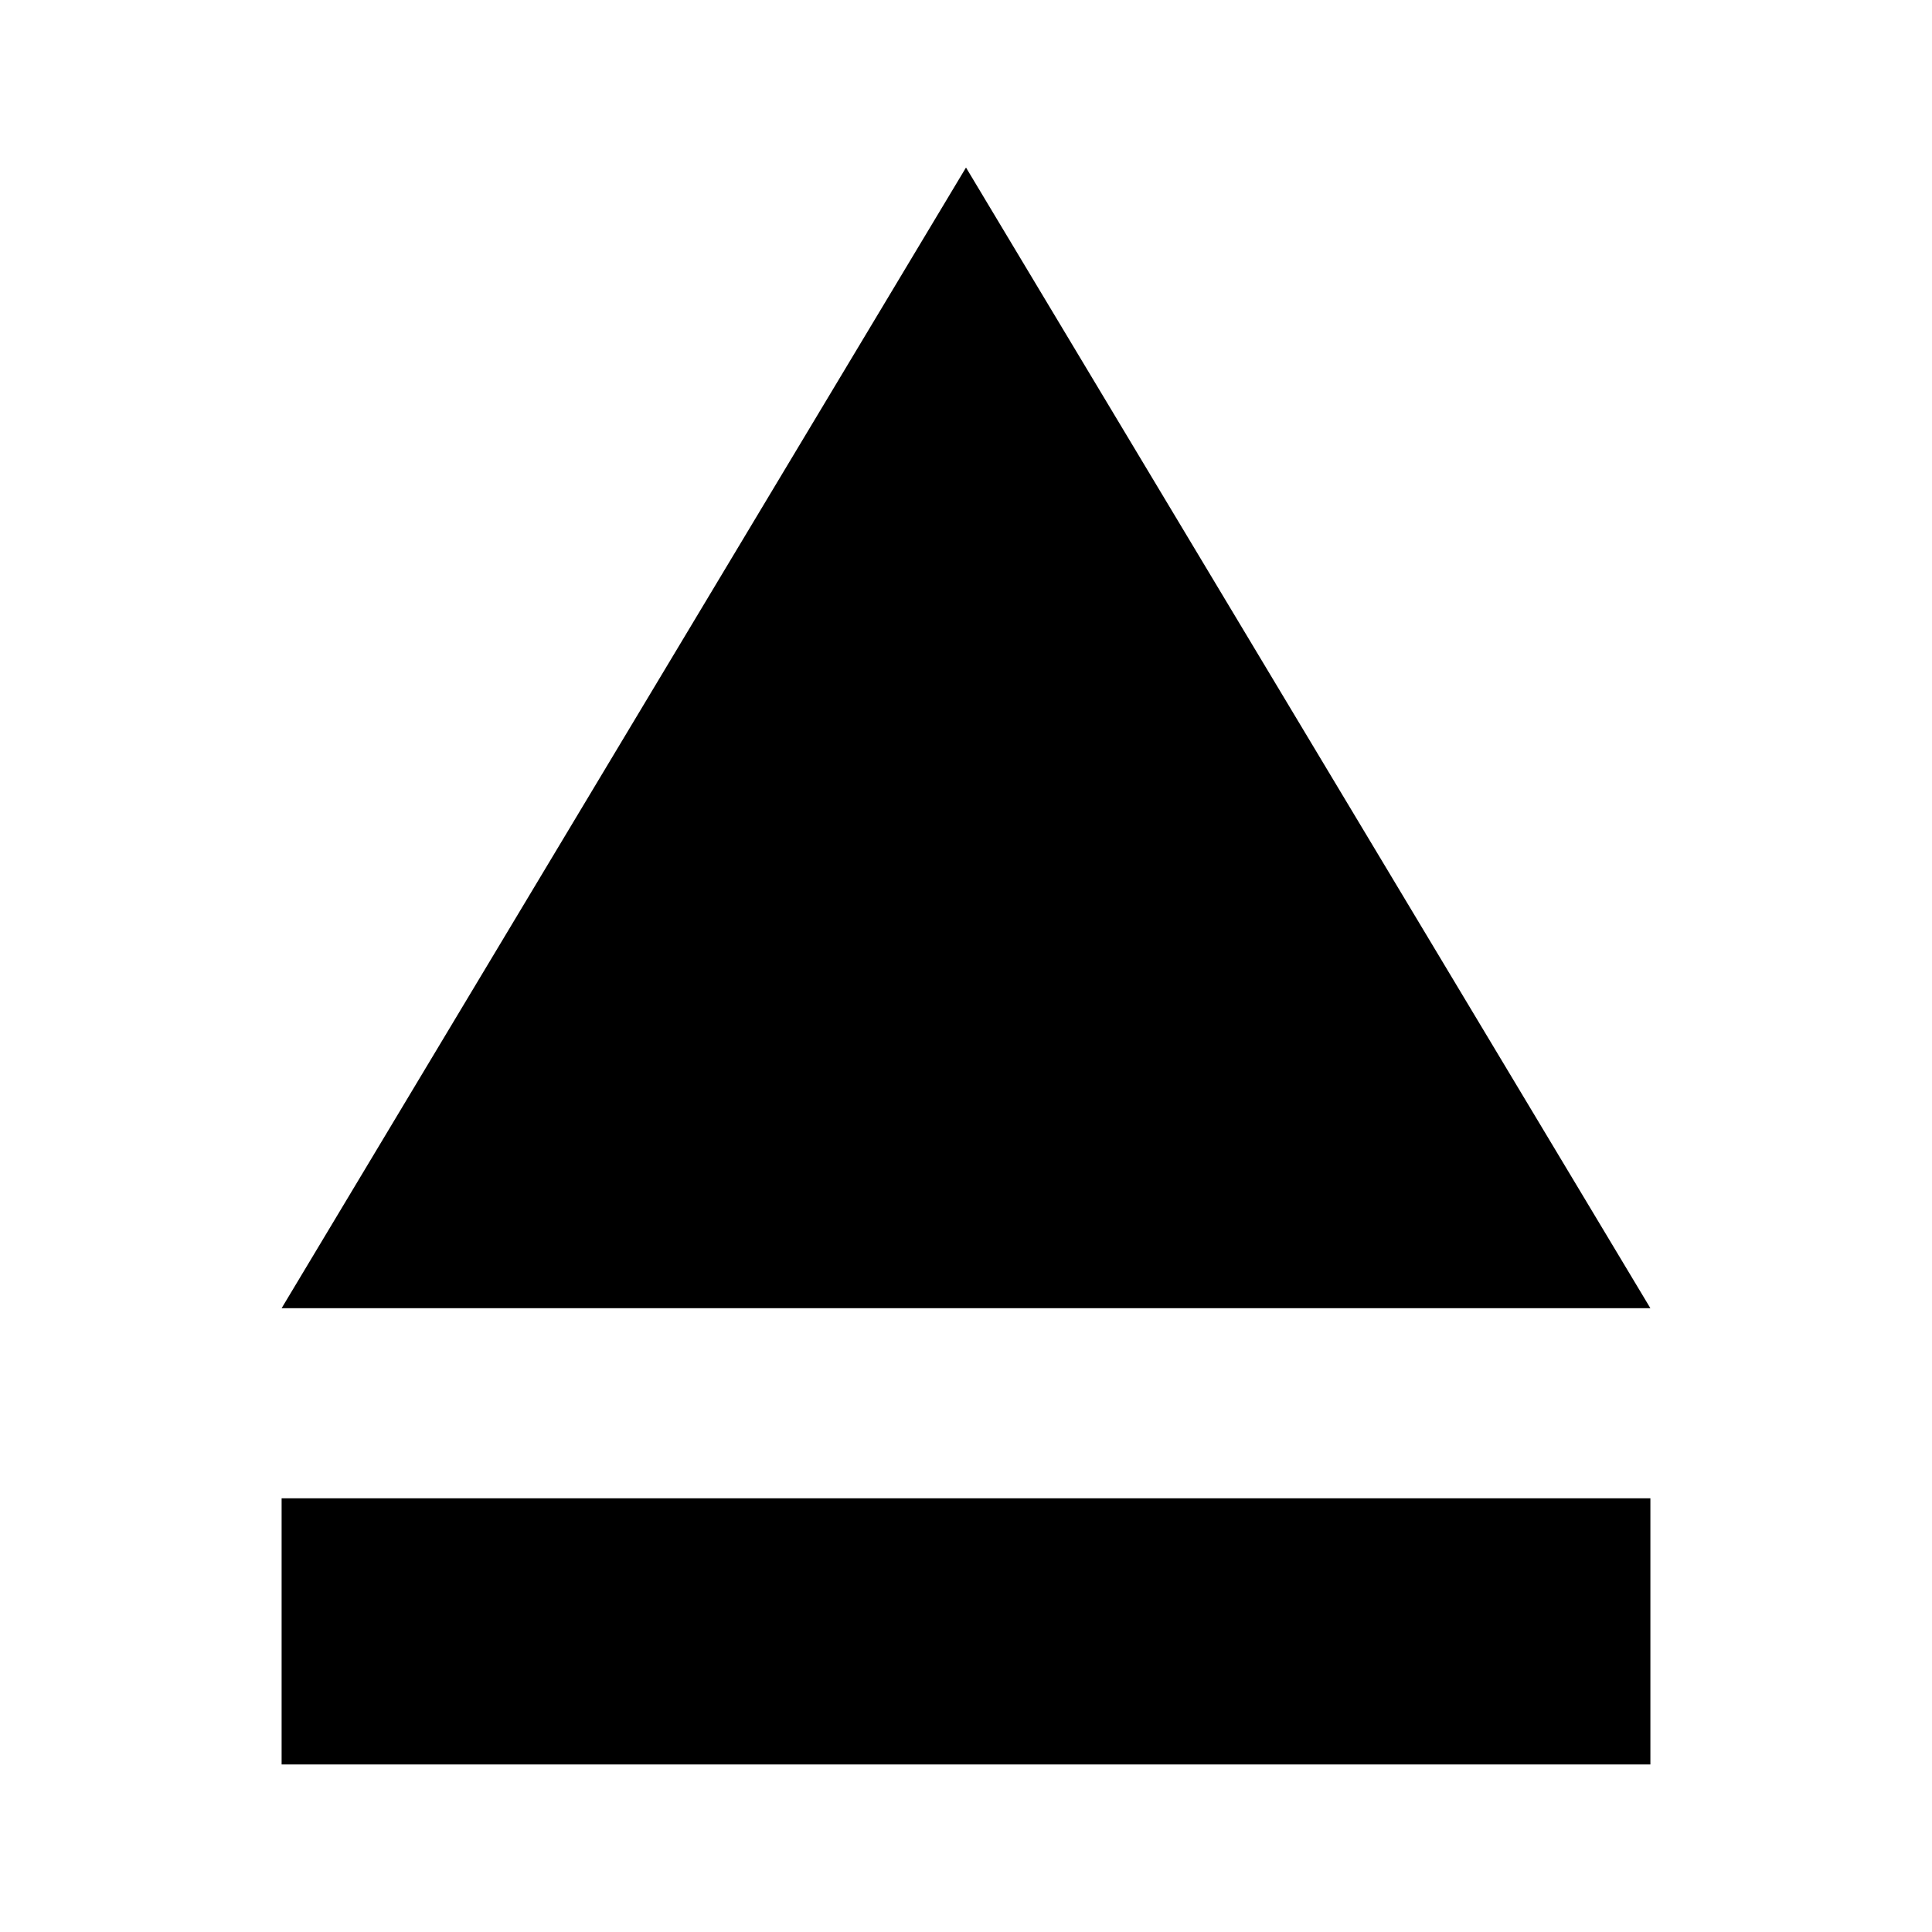 <?xml version="1.0" encoding="UTF-8"?>
<!-- Uploaded to: SVG Repo, www.svgrepo.com, Generator: SVG Repo Mixer Tools -->
<svg fill="#000000" width="800px" height="800px" version="1.1" viewBox="144 144 512 512" xmlns="http://www.w3.org/2000/svg">
 <path d="m400 188.4-181.37 302.29h362.74l-90.688-151.14zm-181.37 352.67v70.531h362.74v-70.531z"/>
</svg>
